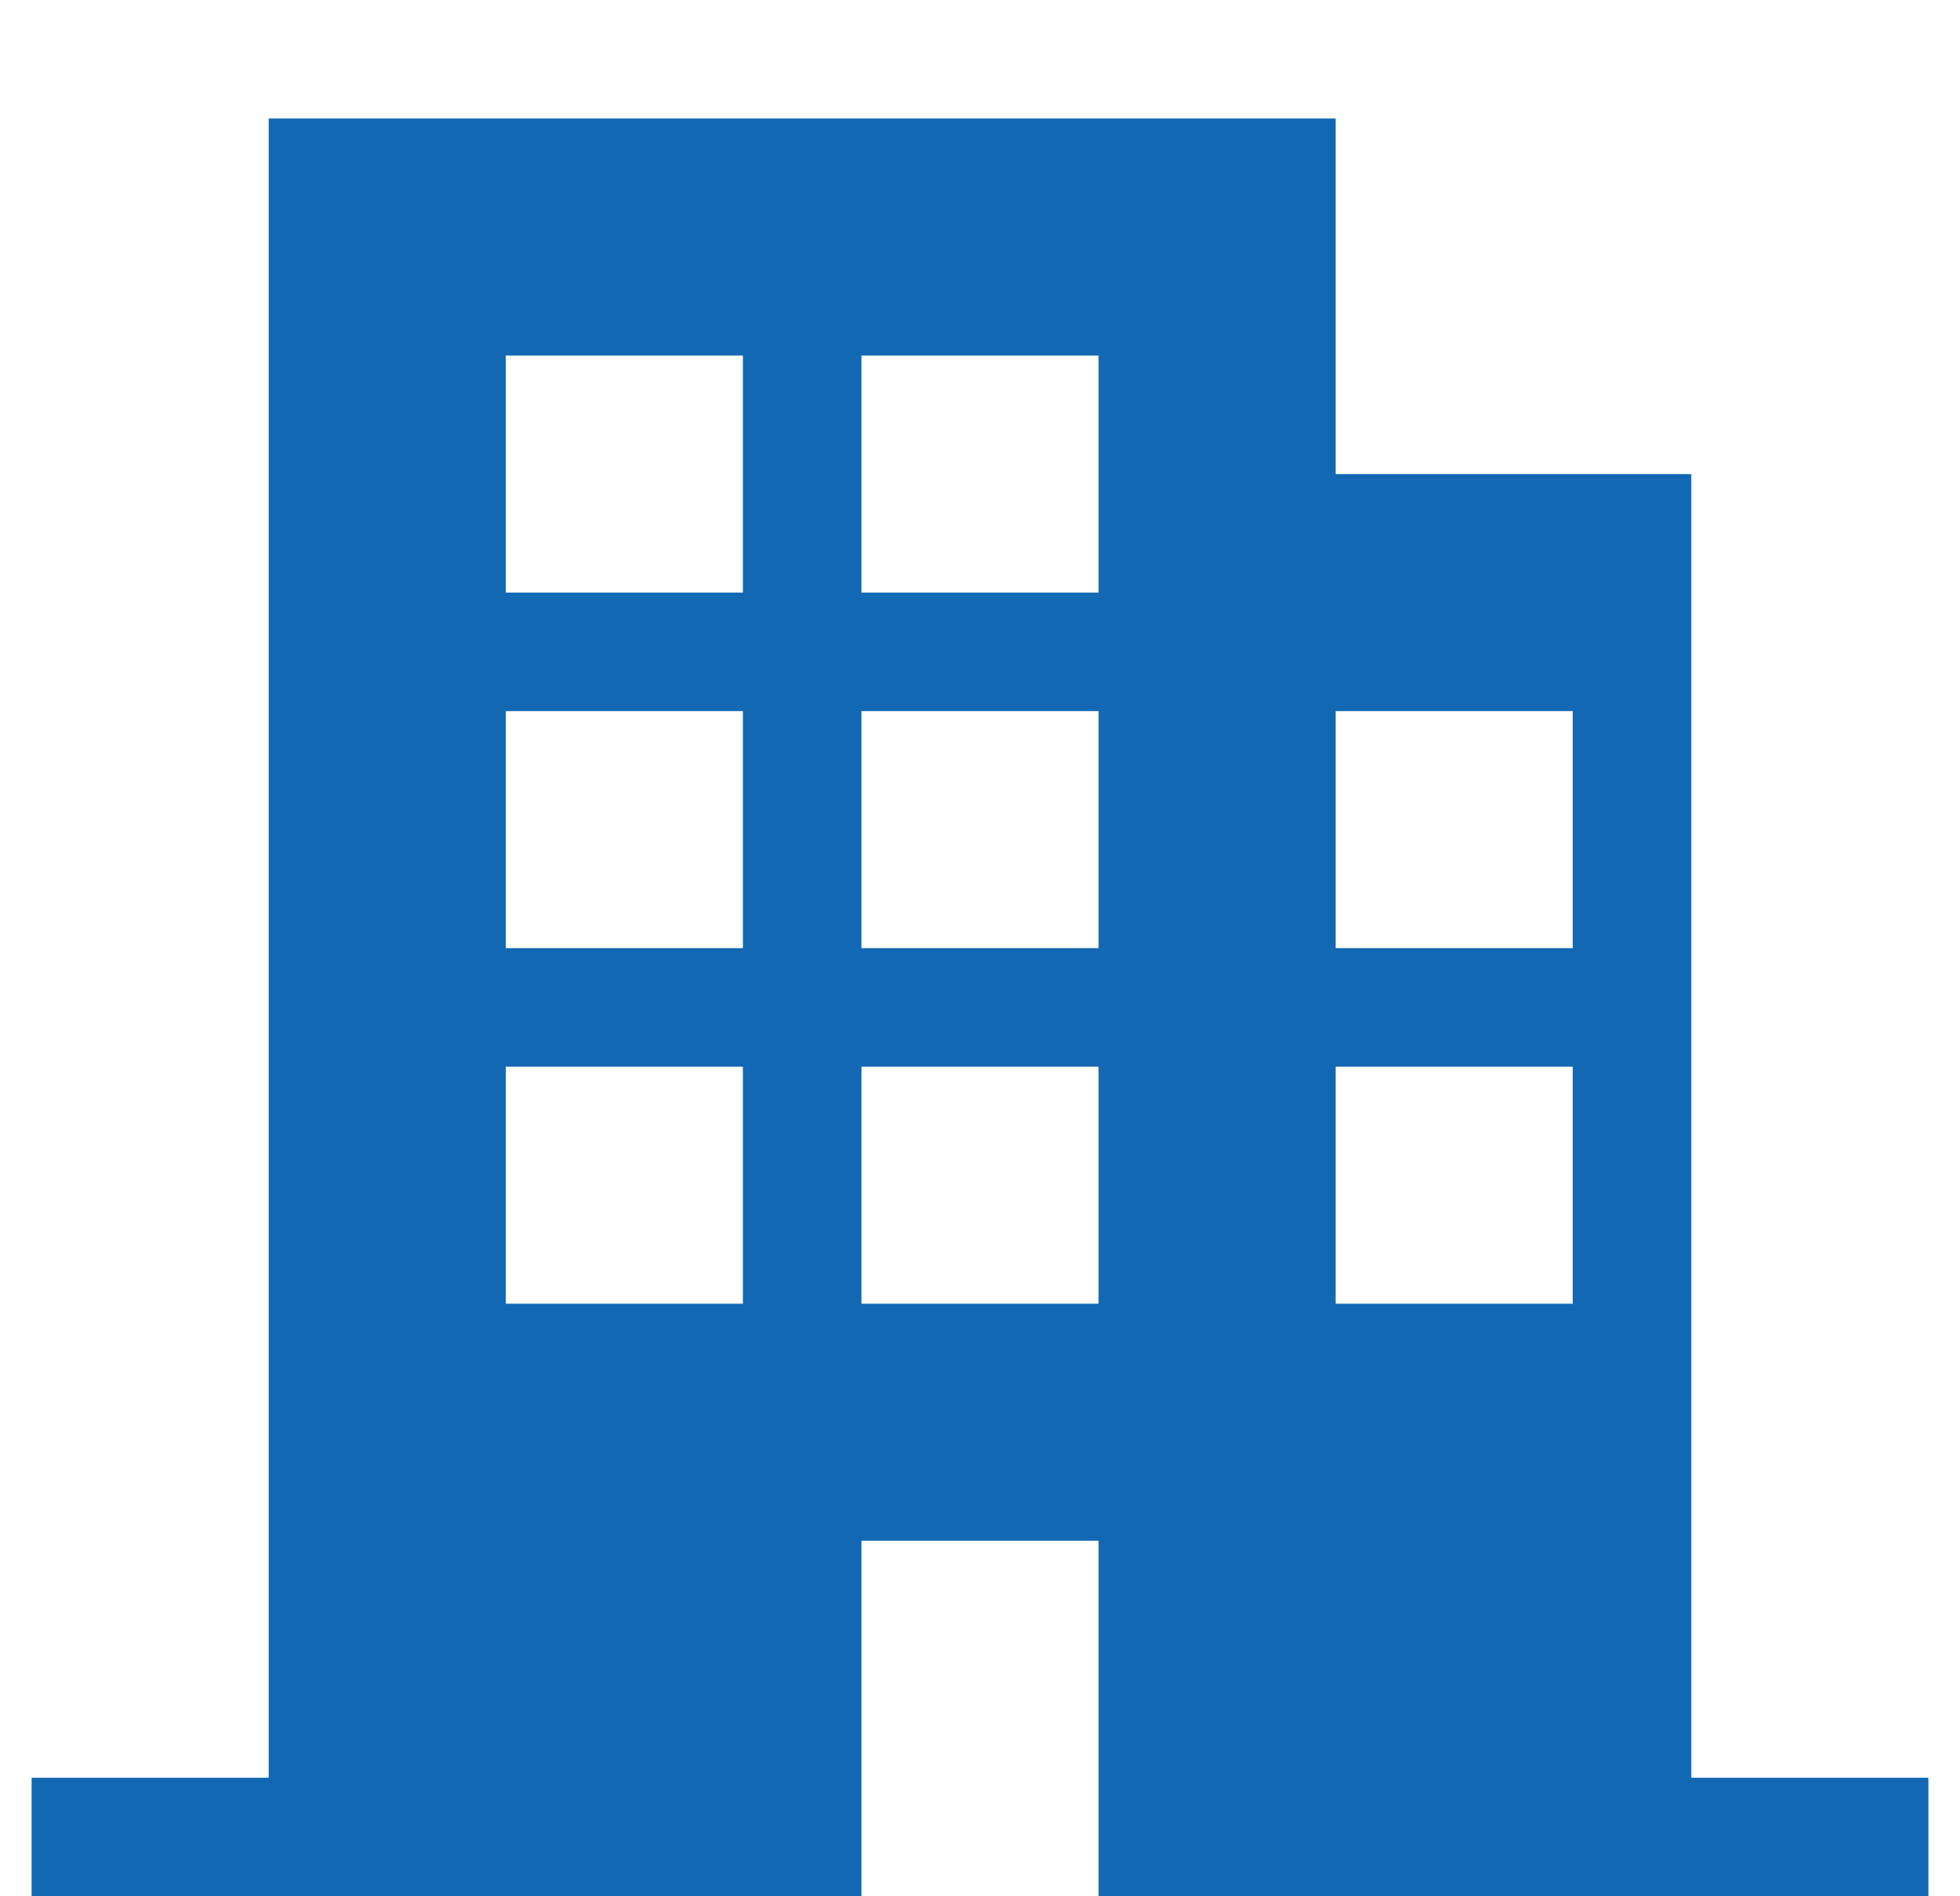 <svg xmlns="http://www.w3.org/2000/svg" width="31" height="30" viewBox="0 0 31 30" fill="none"><g clip-path="url(#clip0_6140_11392)"><path d="M26.75 28.125V7.5H21.125V1.875H4.25V28.125H0.5V30H13.625V24.375H17.375V30H30.5V28.125H26.75ZM11.75 20.625H8V16.875H11.75V20.625ZM11.75 15H8V11.25H11.75V15ZM11.75 9.375H8V5.625H11.75V9.375ZM17.375 20.625H13.625V16.875H17.375V20.625ZM17.375 15H13.625V11.25H17.375V15ZM17.375 9.375H13.625V5.625H17.375V9.375ZM24.875 20.625H21.125V16.875H24.875V20.625ZM24.875 15H21.125V11.25H24.875V15Z" fill="#1268B3"></path></g><defs><clipPath id="clip0_6140_11392"><rect width="30" height="30" fill="white" transform="translate(0.5)"></rect></clipPath></defs></svg>